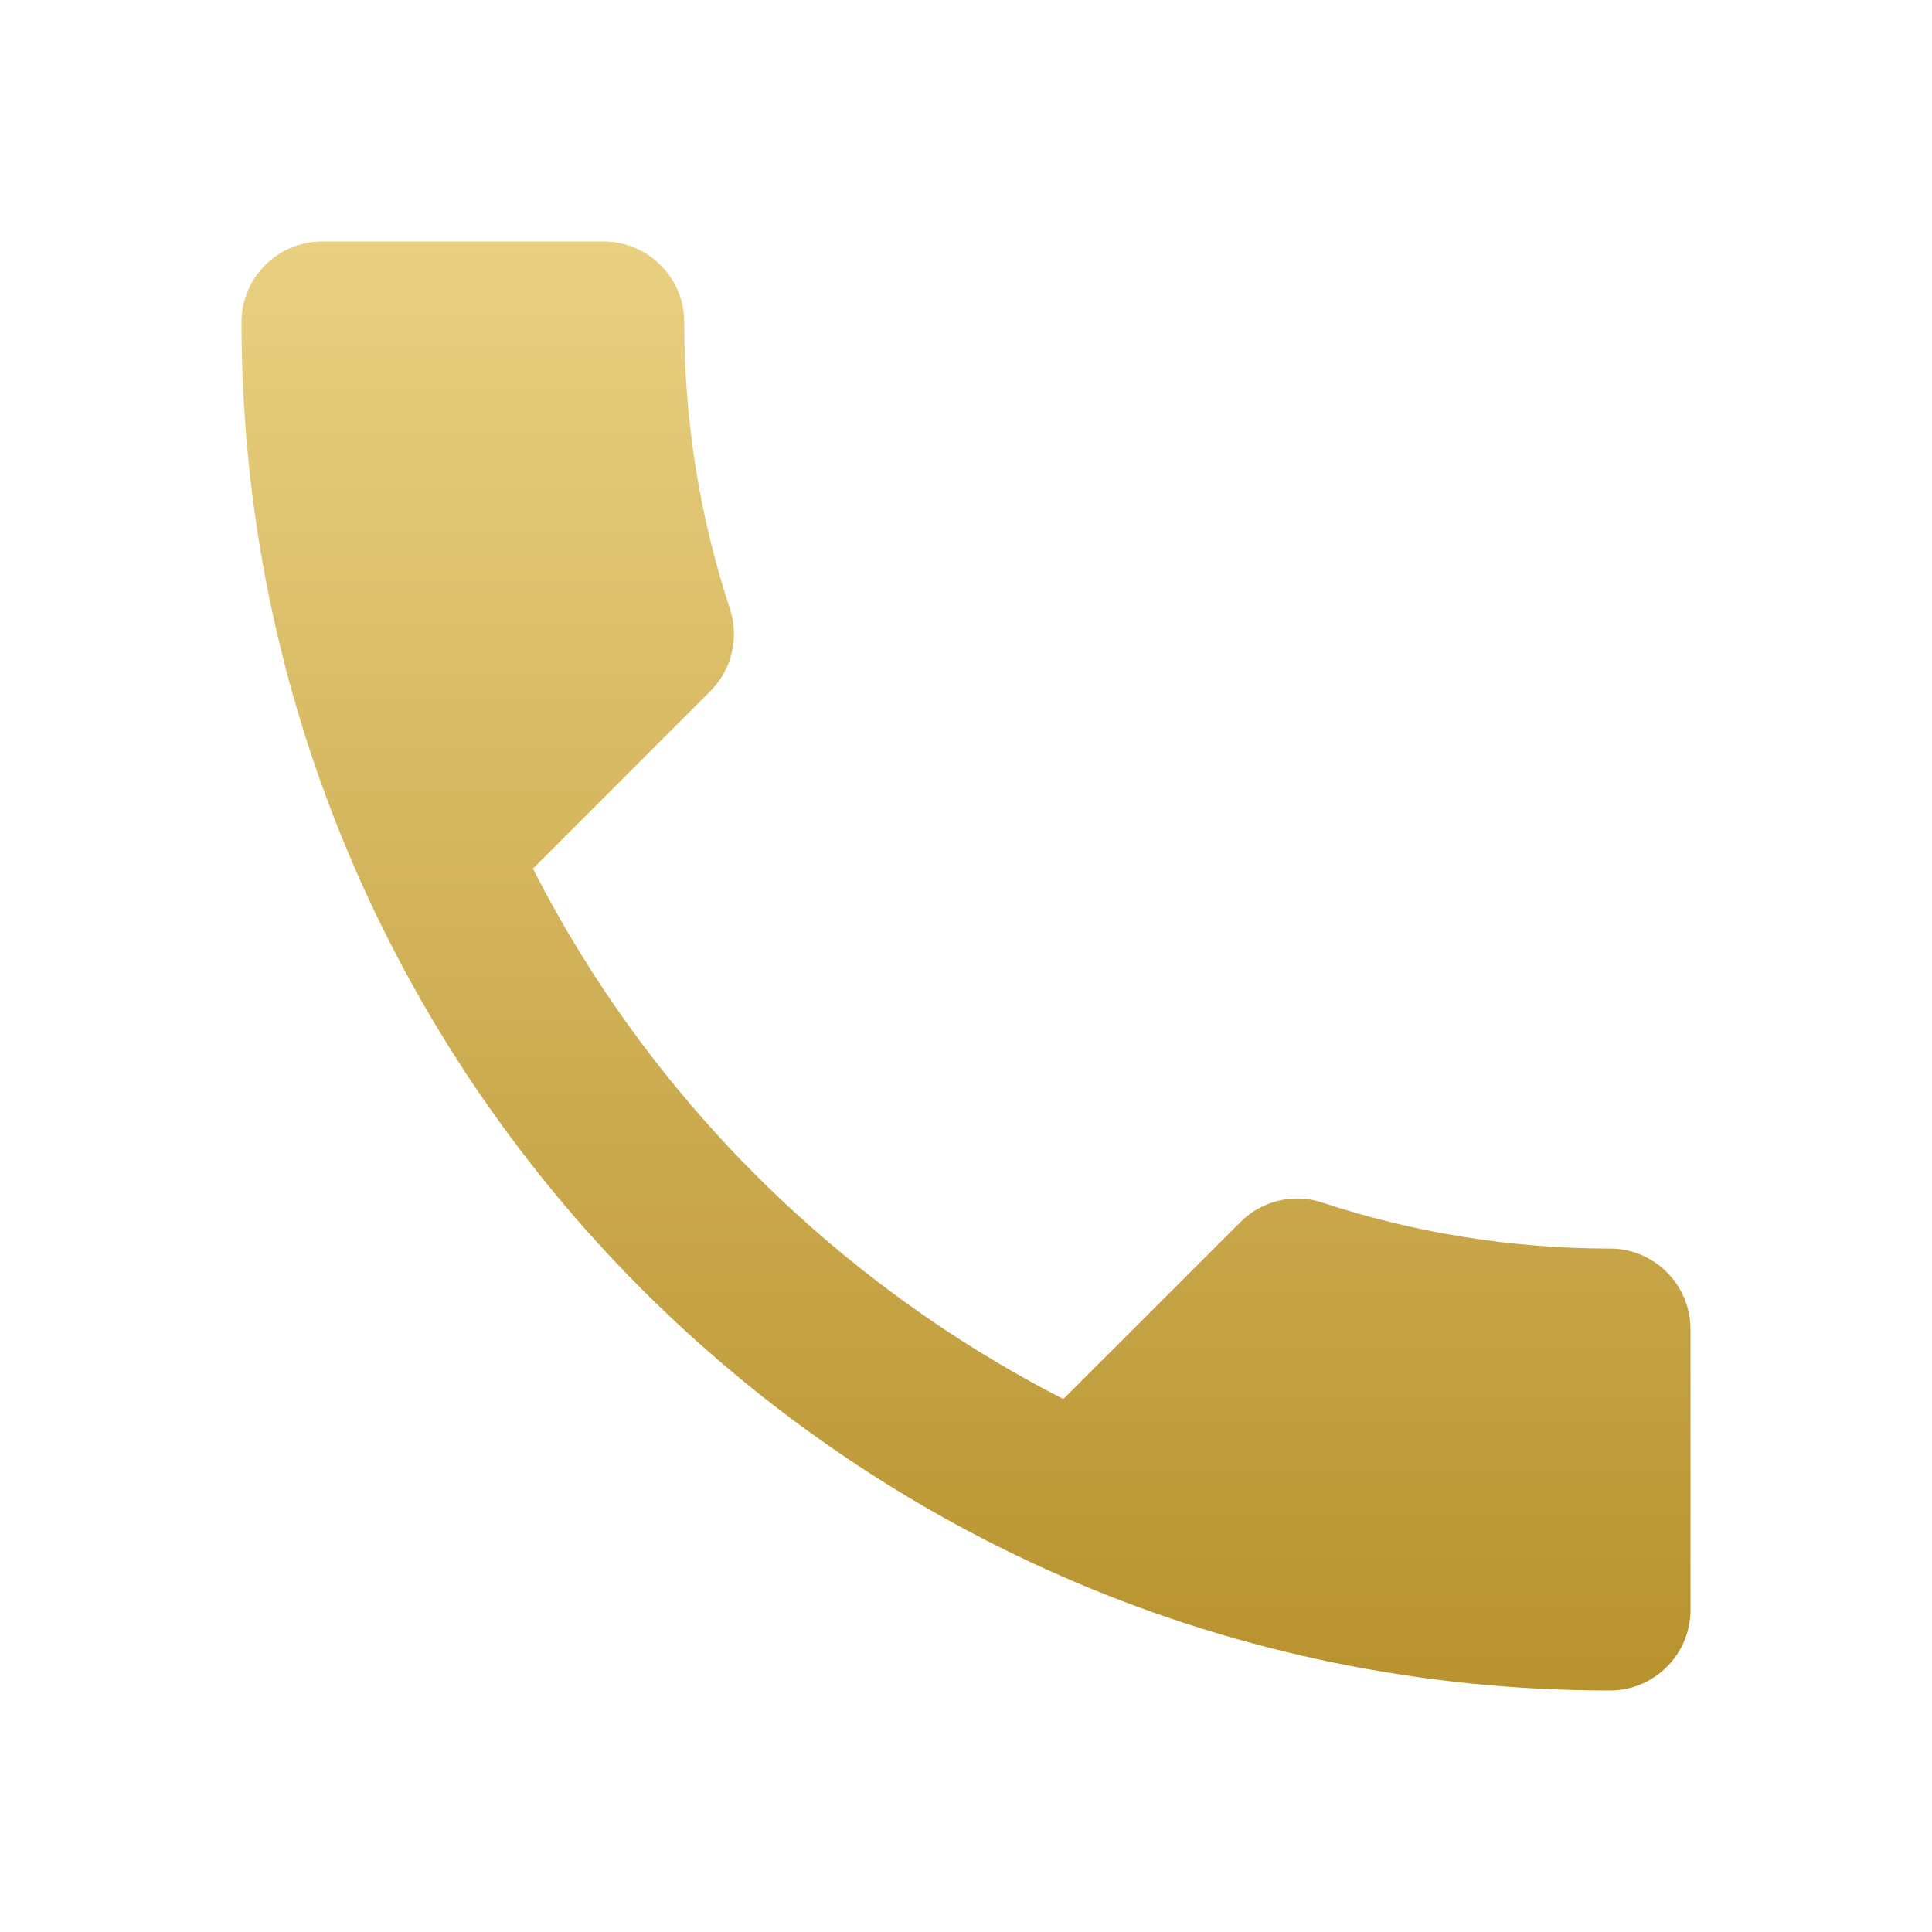 <svg width="20" height="20" viewBox="0 0 20 20" fill="none" xmlns="http://www.w3.org/2000/svg">
<g clip-path="url(#clip0_39_536)">
<path d="M5.517 8.992C6.717 11.35 8.65 13.275 11.008 14.483L12.842 12.65C13.067 12.425 13.4 12.35 13.692 12.45C14.625 12.758 15.633 12.925 16.667 12.925C17.125 12.925 17.5 13.3 17.5 13.758V16.667C17.5 17.125 17.125 17.5 16.667 17.5C8.842 17.5 2.5 11.158 2.5 3.333C2.5 2.875 2.875 2.5 3.333 2.5H6.25C6.708 2.5 7.083 2.875 7.083 3.333C7.083 4.375 7.25 5.375 7.558 6.308C7.65 6.6 7.583 6.925 7.35 7.158L5.517 8.992Z" fill="url(#paint0_linear_39_536)"/>
</g>
<defs>
<linearGradient id="paint0_linear_39_536" x1="10" y1="2.5" x2="10" y2="17.5" gradientUnits="userSpaceOnUse">
<stop stop-color="#E9D081"/>
<stop offset="1" stop-color="#B8922E"/>
</linearGradient>
<clipPath id="clip0_39_536">
<rect width="20" height="20" fill="white"/>
</clipPath>
</defs>
</svg>
